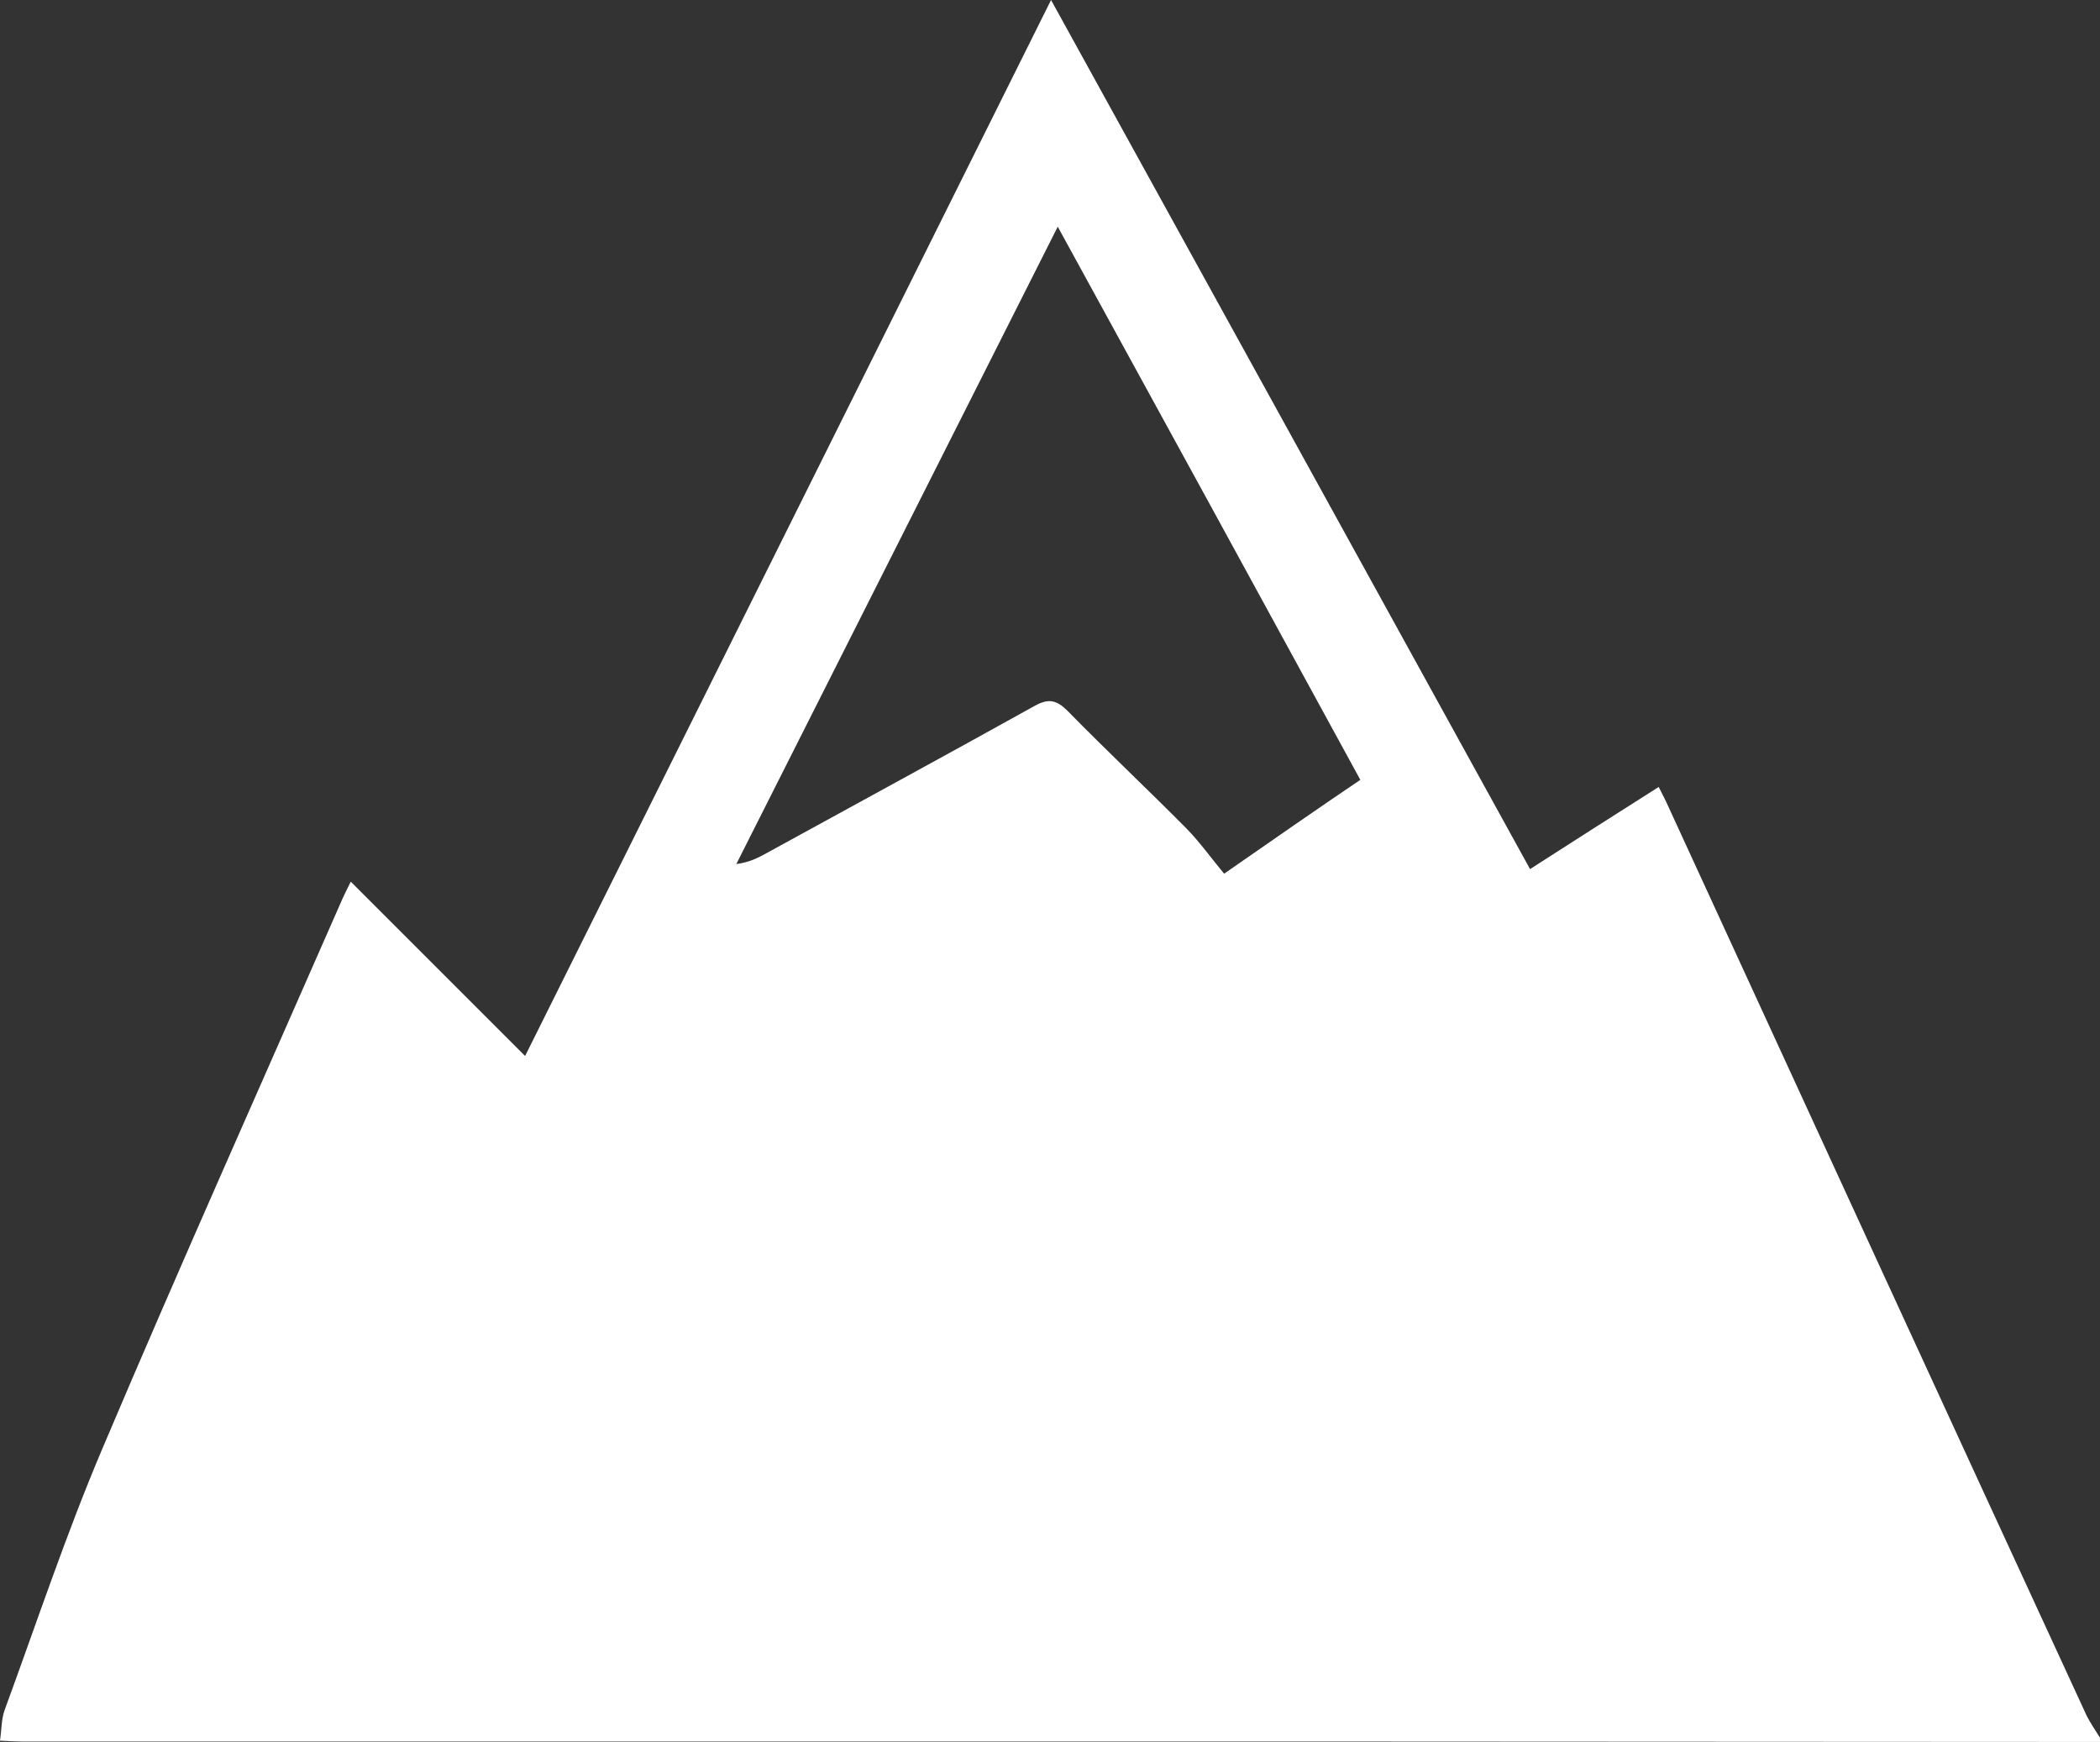 <?xml version="1.0" encoding="utf-8"?>
<!-- Generator: Adobe Illustrator 23.0.1, SVG Export Plug-In . SVG Version: 6.00 Build 0)  -->
<svg version="1.1" id="Ebene_1" xmlns="http://www.w3.org/2000/svg" xmlns:xlink="http://www.w3.org/1999/xlink" x="0px" y="0px"
	 viewBox="0 0 501.1 415.7" style="enable-background:new 0 0 501.1 415.7;" xml:space="preserve">
<rect x="0" y="0" width="501.1" height="415.7" fill="#333333" stroke="none"/>
<style type="text/css">
	.st0{fill:#FFFFFF;}
</style>
<path class="st0" d="M497.9,409.4c-33.3-72.2-66.5-144.5-99.7-216.7c-0.7-1.6-1.5-3.1-2.4-4.9c-10.4,6.6-20.3,12.9-30.7,19.6
	C327,138.2,289.1,69.5,250.8,0c-41.9,84.2-83.4,167.4-125.5,252c-14.4-14.4-28-28-41.6-41.6c-0.6,1.2-1.3,2.6-1.9,3.9
	C62.6,258.1,43,301.9,24.3,346c-8.6,20.3-15.6,41.4-23.2,62.1c-0.8,2.2-0.7,4.7-1.1,7.3c2.3,0.1,3.8,0.2,5.3,0.2
	c101,0,201.9,0,302.9,0c64.3,0,128.6,0.1,192.9,0.1c0-0.3,0-0.7,0-1C500,412.9,498.8,411.2,497.9,409.4z M292.1,208.5
	c-3-3.6-5.7-7.4-8.9-10.7c-9.4-9.5-19.1-18.6-28.4-28.1c-2.7-2.7-4.6-3.1-8-1.2c-21.2,11.8-42.6,23.4-63.9,35.1
	c-2,1.1-4.1,2.2-7.2,2.6c25.4-50.4,50.9-100.9,76.7-152.1c24.4,44.5,48.2,88,72.2,132C314.1,193.2,303.9,200.3,292.1,208.5z"/>
</svg>
